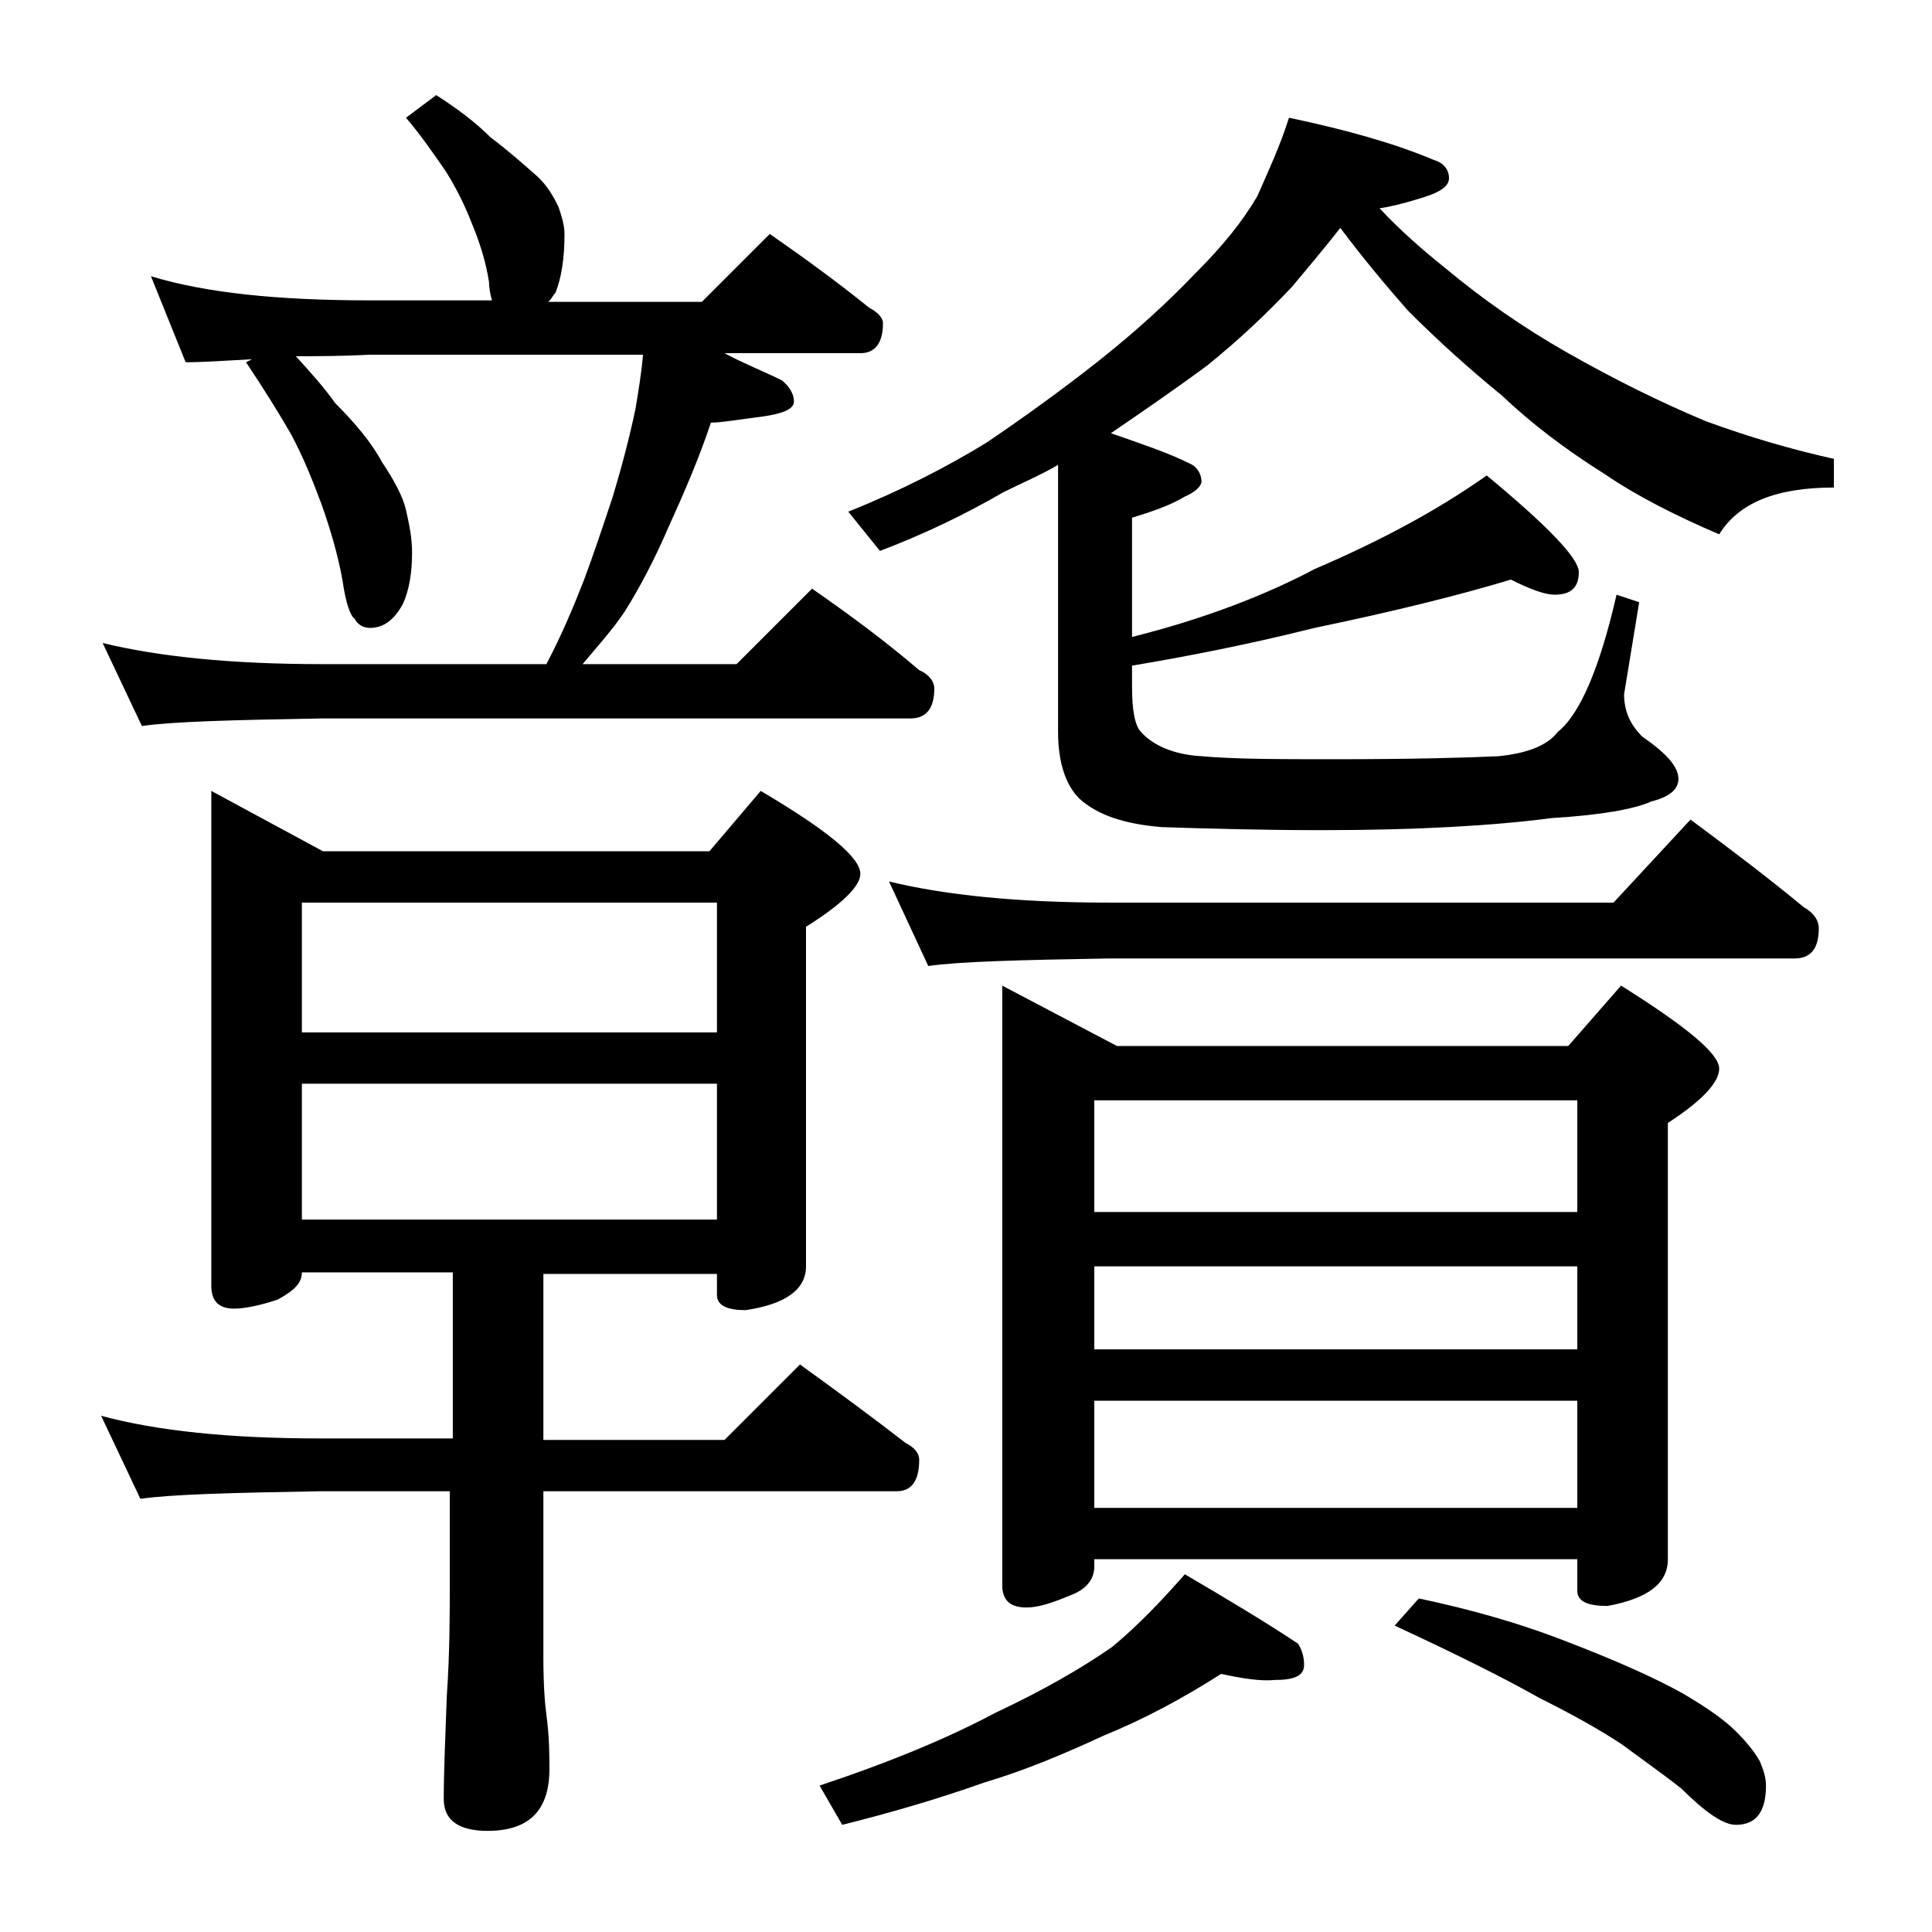 <?xml version="1.0" encoding="utf-8"?>
<!-- Generator: Adobe Illustrator 18.0.0, SVG Export Plug-In . SVG Version: 6.00 Build 0)  -->
<!DOCTYPE svg PUBLIC "-//W3C//DTD SVG 1.1//EN" "http://www.w3.org/Graphics/SVG/1.1/DTD/svg11.dtd">
<svg version="1.1" id="Layer_1" xmlns="http://www.w3.org/2000/svg" xmlns:xlink="http://www.w3.org/1999/xlink" x="0px" y="0px"
	 viewBox="0 0 128 128" enable-background="new 0 0 128 128" xml:space="preserve">
<path d="M28.9,6.3c1.4,0.9,2.6,1.8,3.6,2.8c1.2,0.9,2.2,1.8,3,2.5s1.2,1.5,1.5,2.1c0.2,0.6,0.4,1.2,0.4,1.8c0,1.6-0.2,2.9-0.6,3.9
	c-0.2,0.2-0.3,0.5-0.5,0.6h10.2l4.5-4.5c2.3,1.6,4.5,3.2,6.6,4.9c0.6,0.3,0.9,0.7,0.9,1c0,1.3-0.5,2-1.5,2h-9
	c1.3,0.7,2.6,1.2,3.8,1.8c0.5,0.4,0.8,0.9,0.8,1.4s-0.7,0.8-2.1,1c-1.6,0.2-2.7,0.4-3.4,0.4c-0.8,2.4-1.8,4.7-2.8,6.9
	c-0.9,2.1-1.9,4-2.9,5.6c-0.8,1.2-1.8,2.3-2.8,3.5h10.2l5-5c2.6,1.8,5,3.6,7.1,5.4c0.7,0.3,1,0.8,1,1.2c0,1.3-0.5,2-1.6,2h-39
	c-5.8,0.1-9.8,0.2-11.9,0.5l-2.6-5.5c3.7,0.9,8.5,1.4,14.5,1.4h14.9c1-1.9,1.8-3.8,2.5-5.6c0.6-1.6,1.2-3.4,1.9-5.5
	c0.6-2,1.1-3.9,1.5-5.8c0.2-1.2,0.4-2.4,0.5-3.6H24.5c-1.9,0.1-3.5,0.1-4.9,0.1c1,1.1,1.9,2.1,2.6,3.1c1.3,1.3,2.4,2.6,3.1,3.9
	c0.8,1.2,1.4,2.3,1.6,3.2c0.2,0.9,0.4,1.8,0.4,2.8c0,1.4-0.2,2.5-0.6,3.4c-0.6,1.1-1.3,1.6-2.2,1.6c-0.4,0-0.8-0.2-1-0.6
	c-0.3-0.2-0.6-1.1-0.8-2.5c-0.3-1.7-0.8-3.4-1.4-5.1c-0.6-1.6-1.2-3.1-2-4.6c-0.8-1.4-1.8-3-3-4.8l0.4-0.2c-1.8,0.1-3.3,0.2-4.4,0.2
	L10,18.3c3.6,1.1,8.4,1.6,14.5,1.6h8.1c-0.1-0.3-0.2-0.8-0.2-1.2c-0.2-1.3-0.6-2.6-1.1-3.8c-0.5-1.3-1.1-2.5-1.8-3.6
	c-0.7-1-1.5-2.2-2.6-3.5L28.9,6.3z M14,52.4l7.4,4H47l3.4-4c4.4,2.6,6.6,4.4,6.6,5.5c0,0.8-1.2,2-3.6,3.5v22.5c0,1.5-1.3,2.5-4,2.9
	c-1.2,0-1.9-0.3-1.9-1v-1.4H36v11h12l5-5c2.5,1.8,4.8,3.5,7,5.2c0.6,0.3,0.9,0.7,0.9,1.1c0,1.4-0.5,2.1-1.5,2.1H36v11
	c0,1.8,0.1,3.1,0.2,3.8c0.2,1.5,0.2,2.7,0.2,3.6c0,2.8-1.4,4.1-4.1,4.1c-1.9,0-2.9-0.7-2.9-2.1c0-1.8,0.1-4,0.2-6.8
	c0.2-2.9,0.2-5.5,0.2-7.6v-6h-8.6c-5.8,0.1-9.8,0.2-11.9,0.5l-2.6-5.5c3.7,1,8.5,1.5,14.5,1.5H30v-11H20c0,0.7-0.5,1.2-1.6,1.8
	c-1.2,0.4-2.2,0.6-2.9,0.6c-1,0-1.5-0.5-1.5-1.5V52.4z M20,68.4h27.5v-8.6H20V68.4z M20,80.8h27.5v-9H20V80.8z M80.9,110.9
	c-2.5,1.6-5.1,3-7.8,4.1c-2.6,1.2-5.2,2.3-7.9,3.1c-3.1,1.1-6.2,2-9.4,2.8l-1.5-2.6c4.8-1.6,8.6-3.2,11.6-4.8c3.2-1.5,5.8-3,7.8-4.4
	c1.8-1.5,3.3-3.1,4.8-4.8c2.9,1.7,5.4,3.2,7.5,4.6c0.2,0.3,0.4,0.8,0.4,1.4c0,0.7-0.6,1-1.9,1C83.5,111.4,82.3,111.2,80.9,110.9z
	 M85.4,7.8c3.8,0.8,7,1.7,9.6,2.8c0.7,0.2,1,0.7,1,1.2c0,0.6-0.7,1-2.1,1.4c-1,0.3-1.8,0.5-2.5,0.6c1.4,1.5,2.9,2.8,4.4,4
	c2.4,2,5.1,3.9,8.1,5.6s6,3.2,9.1,4.5c3,1.1,5.8,1.9,8.5,2.5v1.9c-3.8,0-6.3,1-7.6,3.1c-2.8-1.2-5.4-2.5-7.6-4
	c-2.7-1.7-4.9-3.4-6.8-5.2c-2.2-1.8-4.2-3.6-6.2-5.6c-1.5-1.7-3-3.5-4.5-5.5c-1.1,1.4-2.2,2.7-3.2,3.9c-1.7,1.8-3.5,3.5-5.6,5.2
	c-2.3,1.7-4.5,3.2-6.4,4.5c2,0.7,3.8,1.3,5.2,2c0.5,0.2,0.8,0.7,0.8,1.2c0,0.3-0.4,0.7-1.1,1c-1,0.6-2.2,1-3.5,1.4v7.9
	c4.8-1.2,8.9-2.8,12.1-4.5c4.2-1.8,8-3.8,11.4-6.2c4.1,3.4,6.1,5.5,6.1,6.4c0,1-0.5,1.5-1.6,1.5c-0.6,0-1.5-0.3-2.9-1
	c-3.3,1-7.7,2.1-13,3.2c-4.4,1.1-8.5,1.9-12.1,2.5v1.4c0,1.6,0.2,2.6,0.6,3c0.8,0.9,2.2,1.5,4,1.6c2.2,0.2,5.2,0.2,8.9,0.2
	c5.1,0,8.7-0.1,10.8-0.2c1.9-0.2,3.2-0.7,3.9-1.6c1.5-1.2,2.8-4.3,3.9-9.1l1.5,0.5l-1,6.1c0,1.1,0.4,2,1.2,2.8
	c1.6,1.1,2.4,2,2.4,2.8c0,0.7-0.6,1.2-1.8,1.5c-1.1,0.5-3.3,0.9-6.6,1.1c-3.8,0.5-8.9,0.8-15.2,0.8c-4,0-7.5-0.1-10.6-0.2
	c-2.5-0.2-4.3-0.8-5.5-1.9c-0.9-0.9-1.4-2.4-1.4-4.4V30.8c-1.2,0.7-2.4,1.2-3.6,1.8c-2.6,1.5-5.3,2.8-8.2,3.9l-2.1-2.6
	c3.5-1.4,6.6-3,9.2-4.6c2.5-1.7,5-3.5,7.4-5.4c2.4-1.9,4.6-3.9,6.5-5.9c1.7-1.7,3-3.3,4-5C84,11.4,84.8,9.7,85.4,7.8z M58.9,58.4
	c3.7,0.9,8.5,1.4,14.6,1.4h33.4l5.1-5.5c2.7,2,5.2,3.9,7.5,5.8c0.7,0.4,1,0.9,1,1.4c0,1.3-0.5,2-1.6,2H73.5c-5.9,0.1-9.9,0.2-12,0.5
	L58.9,58.4z M66.4,65.3l7.6,4h29.9l3.5-4c4.3,2.7,6.5,4.5,6.5,5.5c0,0.9-1.1,2.1-3.4,3.6v28.9c0,1.6-1.3,2.6-4,3.1c-1.3,0-2-0.3-2-1
	v-2.1h-32v0.5c0,0.8-0.5,1.5-1.6,1.9c-1.2,0.5-2.1,0.8-2.9,0.8c-1.1,0-1.6-0.5-1.6-1.5V65.3z M72.5,80.3h32v-7.4h-32V80.3z
	 M72.5,89.4h32v-5.5h-32V89.4z M72.5,99.9h32v-7.1h-32V99.9z M94,105.9c3.3,0.7,6.6,1.6,9.9,2.9c3.4,1.3,6,2.5,7.6,3.4
	c1.7,1,2.8,1.8,3.5,2.5c0.7,0.7,1.2,1.3,1.6,2c0.2,0.5,0.4,1,0.4,1.6c0,1.8-0.7,2.6-2,2.6c-0.4,0-0.9-0.2-1.5-0.6
	c-0.6-0.4-1.3-1-2.1-1.8c-1.4-1.1-2.7-2-3.9-2.9c-1.5-1-3.3-2-5.5-3.1c-2.3-1.3-5.5-2.9-9.6-4.8L94,105.9z"/>
</svg>
